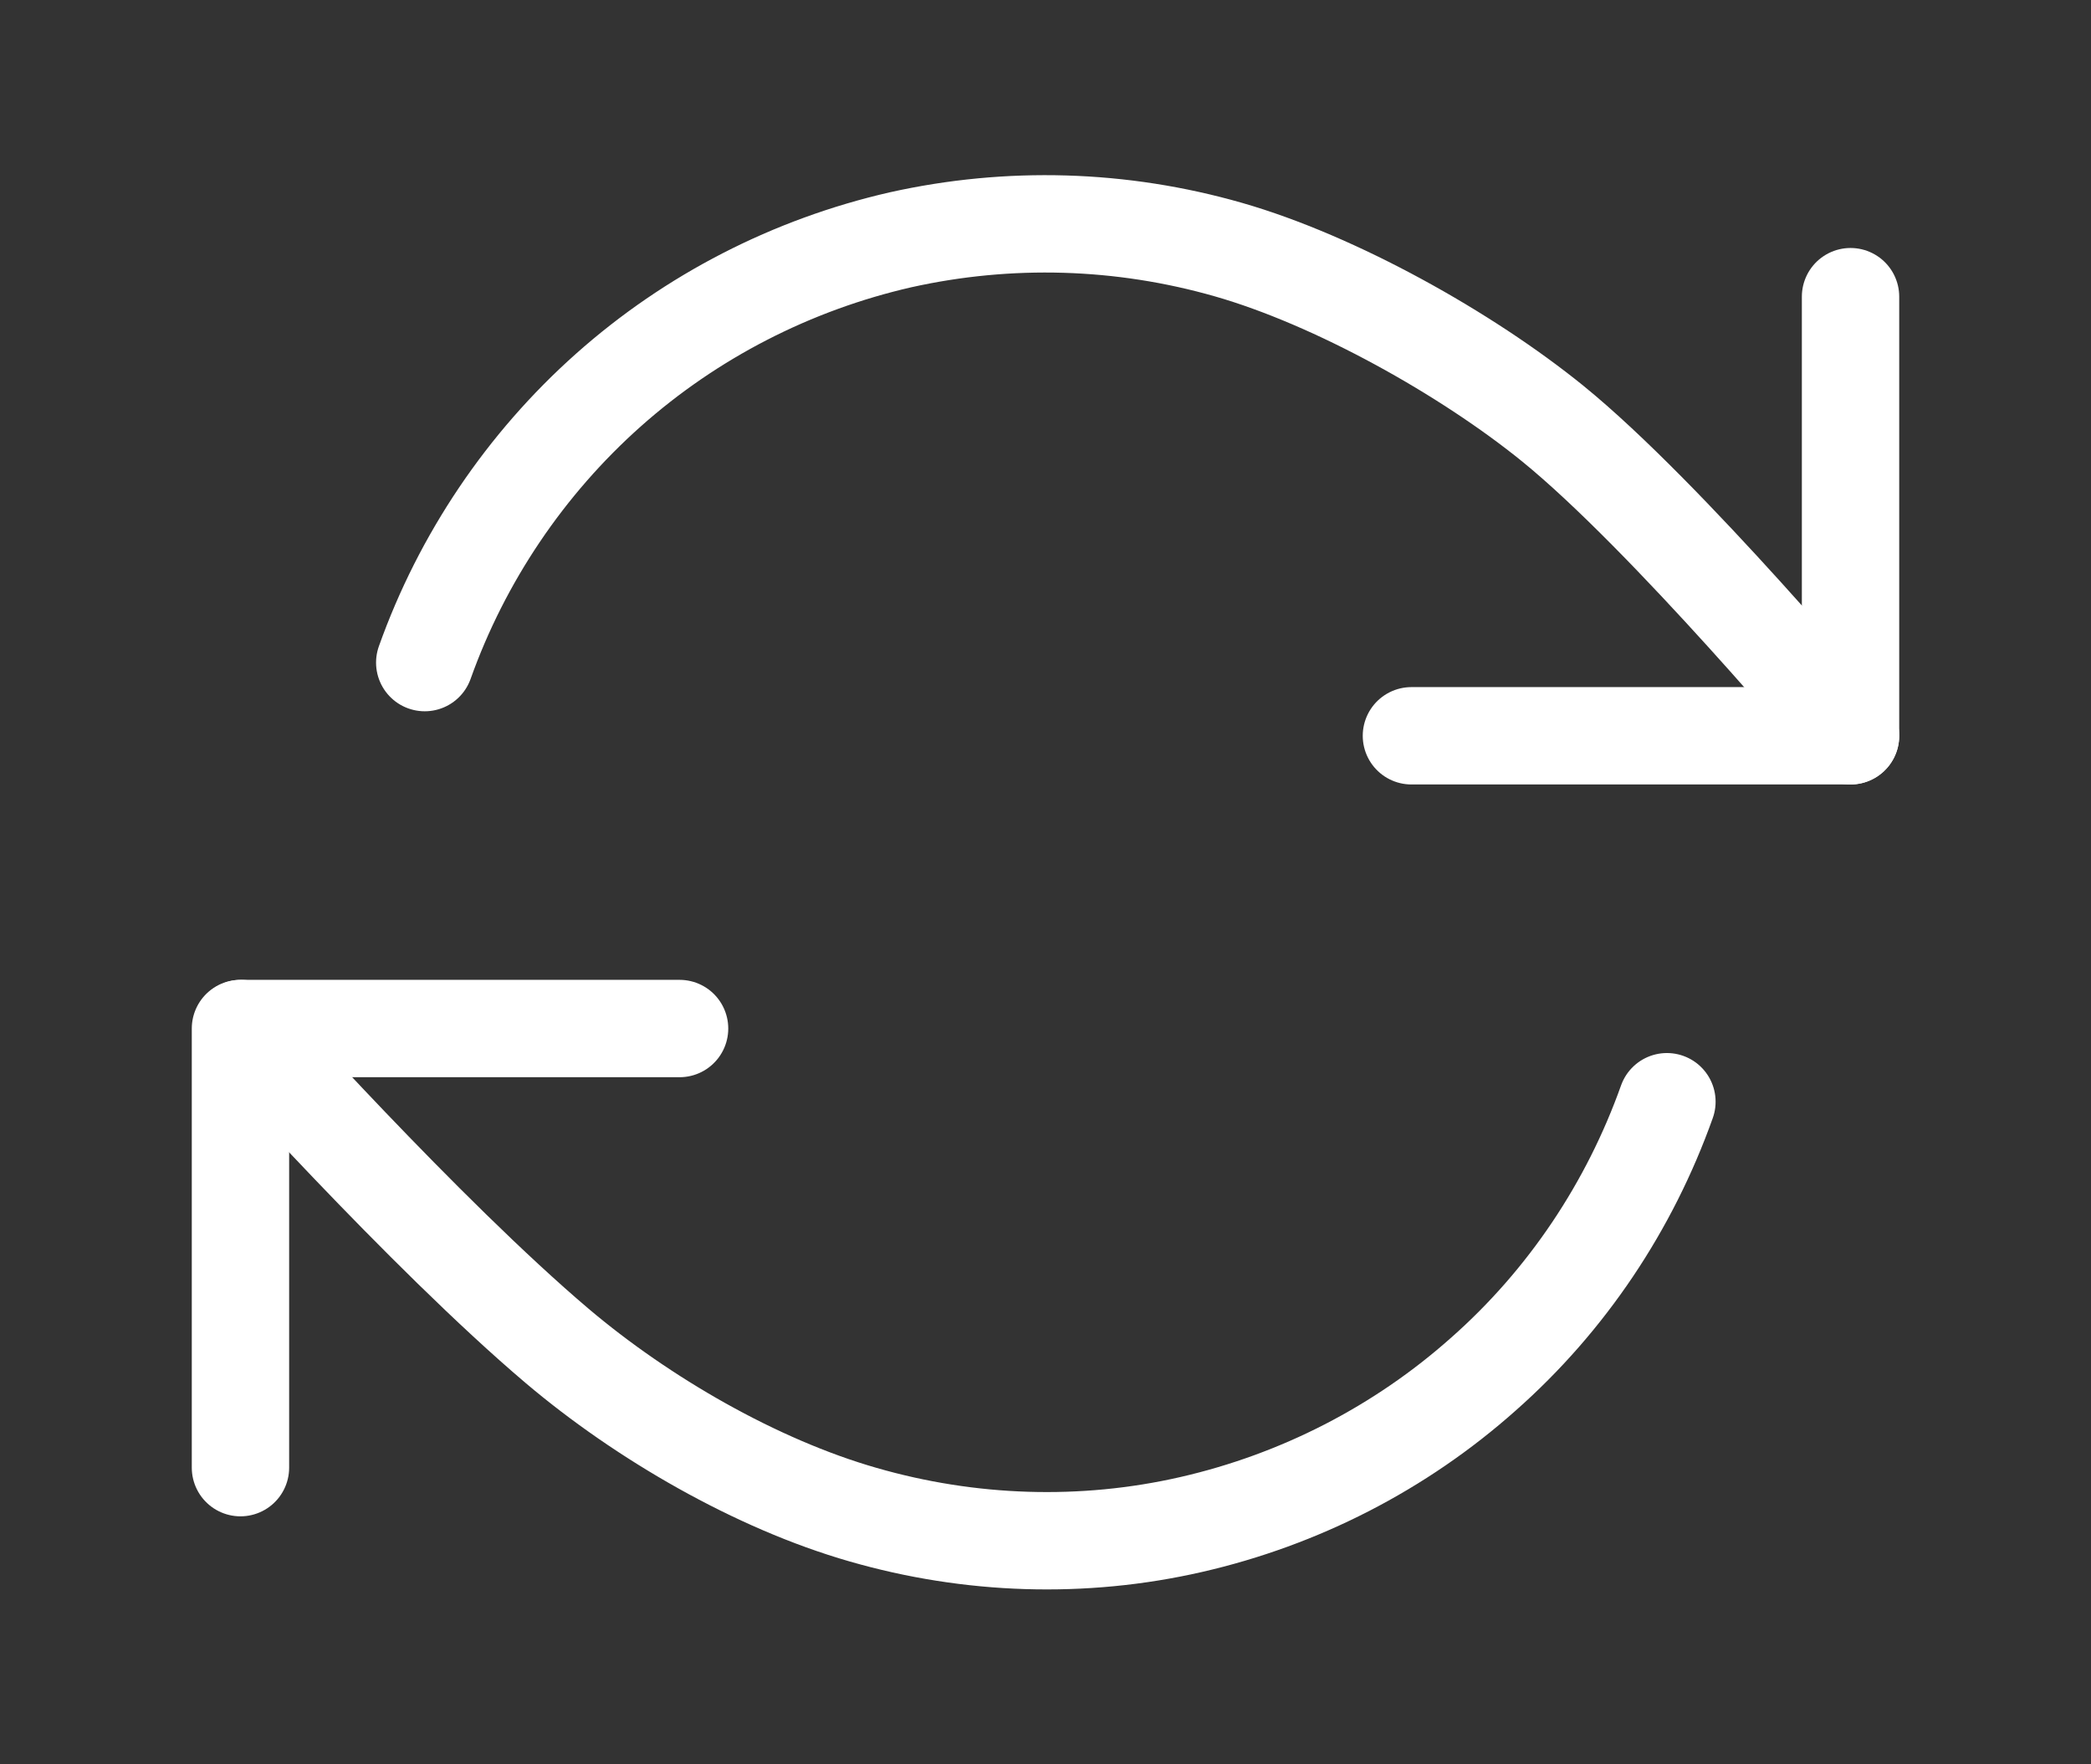 <?xml version="1.0" encoding="UTF-8"?>
<svg id="Layer_1" xmlns="http://www.w3.org/2000/svg" version="1.1" viewBox="0 0 32 27">
  <rect x="0" y="0" width="32" height="27" fill="#333333" stroke="none"/>
  <!-- Generator: Adobe Illustrator 29.7.1, SVG Export Plug-In . SVG Version: 2.1.1 Build 8)  -->
  <defs>
    <style>
      .st0 {
        fill: none;
        stroke: #fff;
        stroke-linecap: round;
        stroke-linejoin: round;
        stroke-width: 1.49px;
      }
    </style>
  </defs>
  <path class="st0" d="M3.68,22.46v-6.72h6.72"/>
  <path class="st0" d="M28.32,4.54v6.72h-6.72"/>
  <path class="st0" d="M25.51,16.86c-.57,1.6-1.53,3.04-2.81,4.17-1.27,1.13-2.81,1.92-4.47,2.3-1.66.38-3.39.32-5.02-.15-1.64-.47-3.38-1.48-4.68-2.58-2.03-1.72-4.84-4.86-4.84-4.86M28.32,11.26s-2.81-3.36-4.56-4.78c-1.32-1.07-3.32-2.19-4.96-2.66-1.64-.47-3.36-.52-5.02-.15-1.66.38-3.2,1.17-4.47,2.3-1.27,1.13-2.24,2.57-2.81,4.17"/>
</svg>